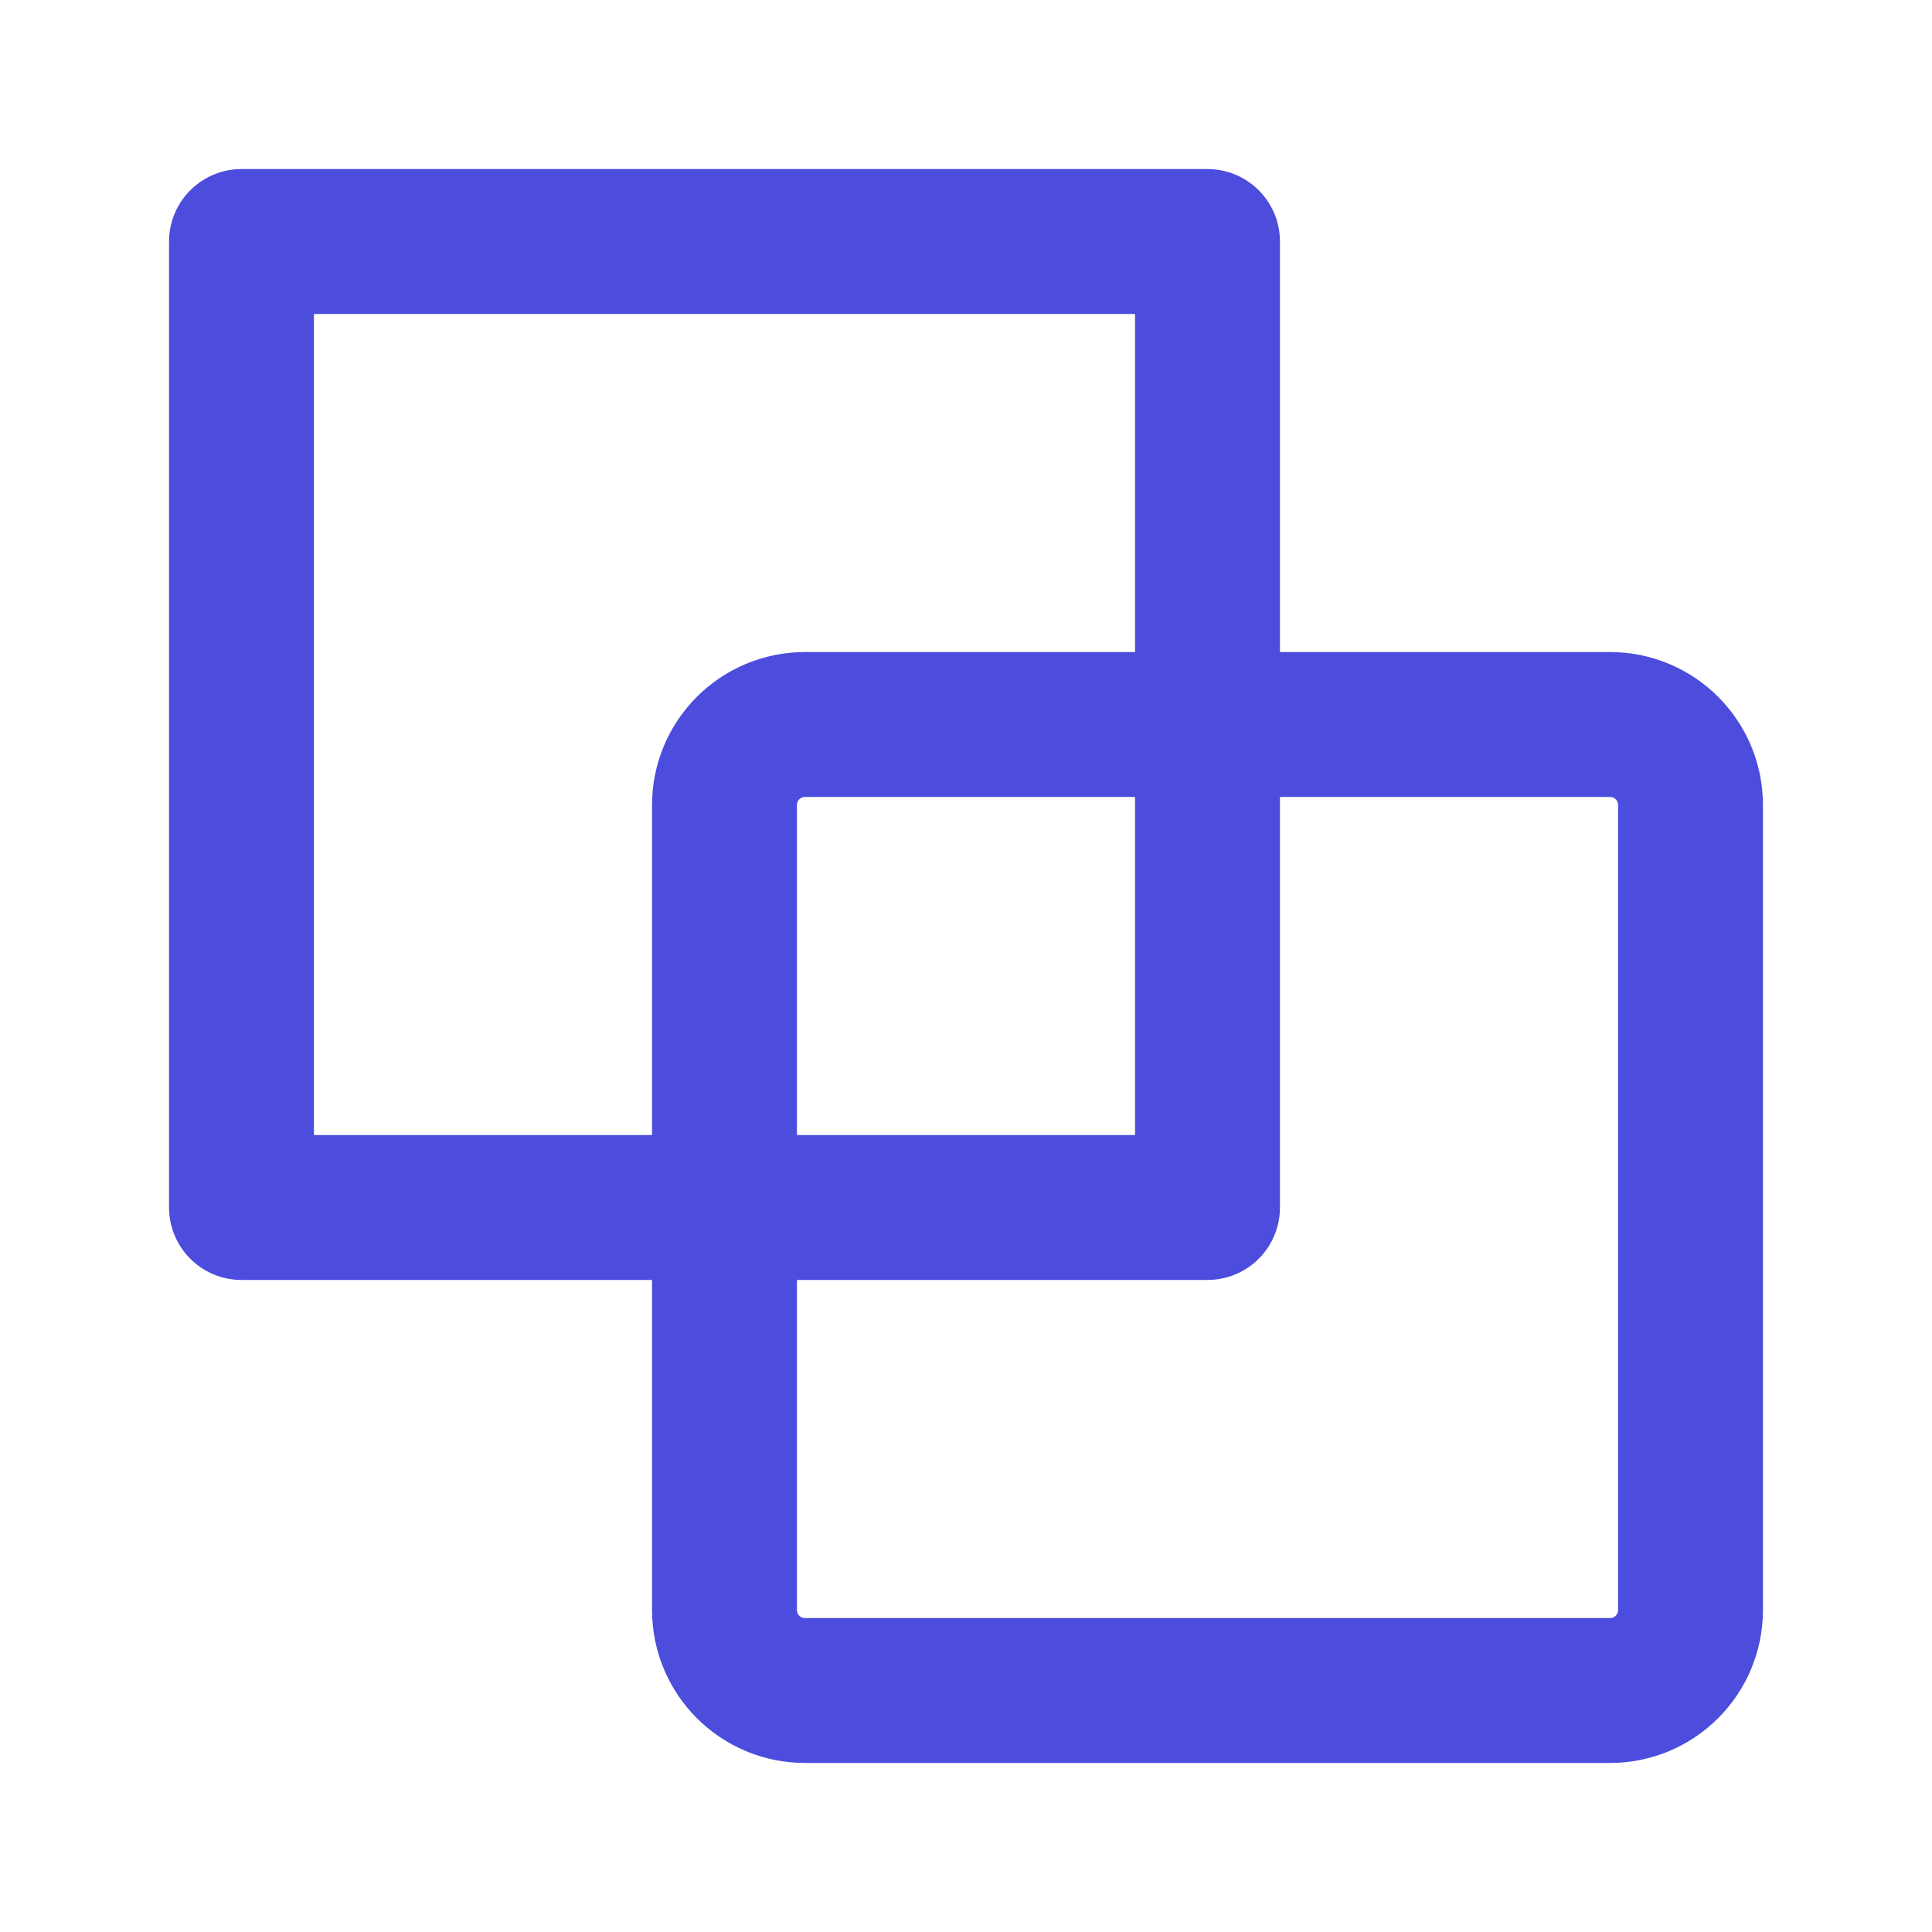 <svg width="20" height="20" viewBox="0 0 20 20" fill="none" xmlns="http://www.w3.org/2000/svg">
<path fill-rule="evenodd" clip-rule="evenodd" d="M2.5 2.5H12.5V12.5H2.5V2.5Z" stroke="#4C4DDC" stroke-width="1.5" stroke-linecap="round" stroke-linejoin="round"/>
<path fill-rule="evenodd" clip-rule="evenodd" d="M8.333 7.5H16.667C17.127 7.5 17.5 7.873 17.5 8.333V16.667C17.5 17.127 17.127 17.5 16.667 17.5H8.333C7.873 17.5 7.5 17.127 7.5 16.667V8.333C7.5 7.873 7.873 7.5 8.333 7.5Z" stroke="#4C4DDC" stroke-width="1.5" stroke-linecap="round" stroke-linejoin="round"/>
</svg>
